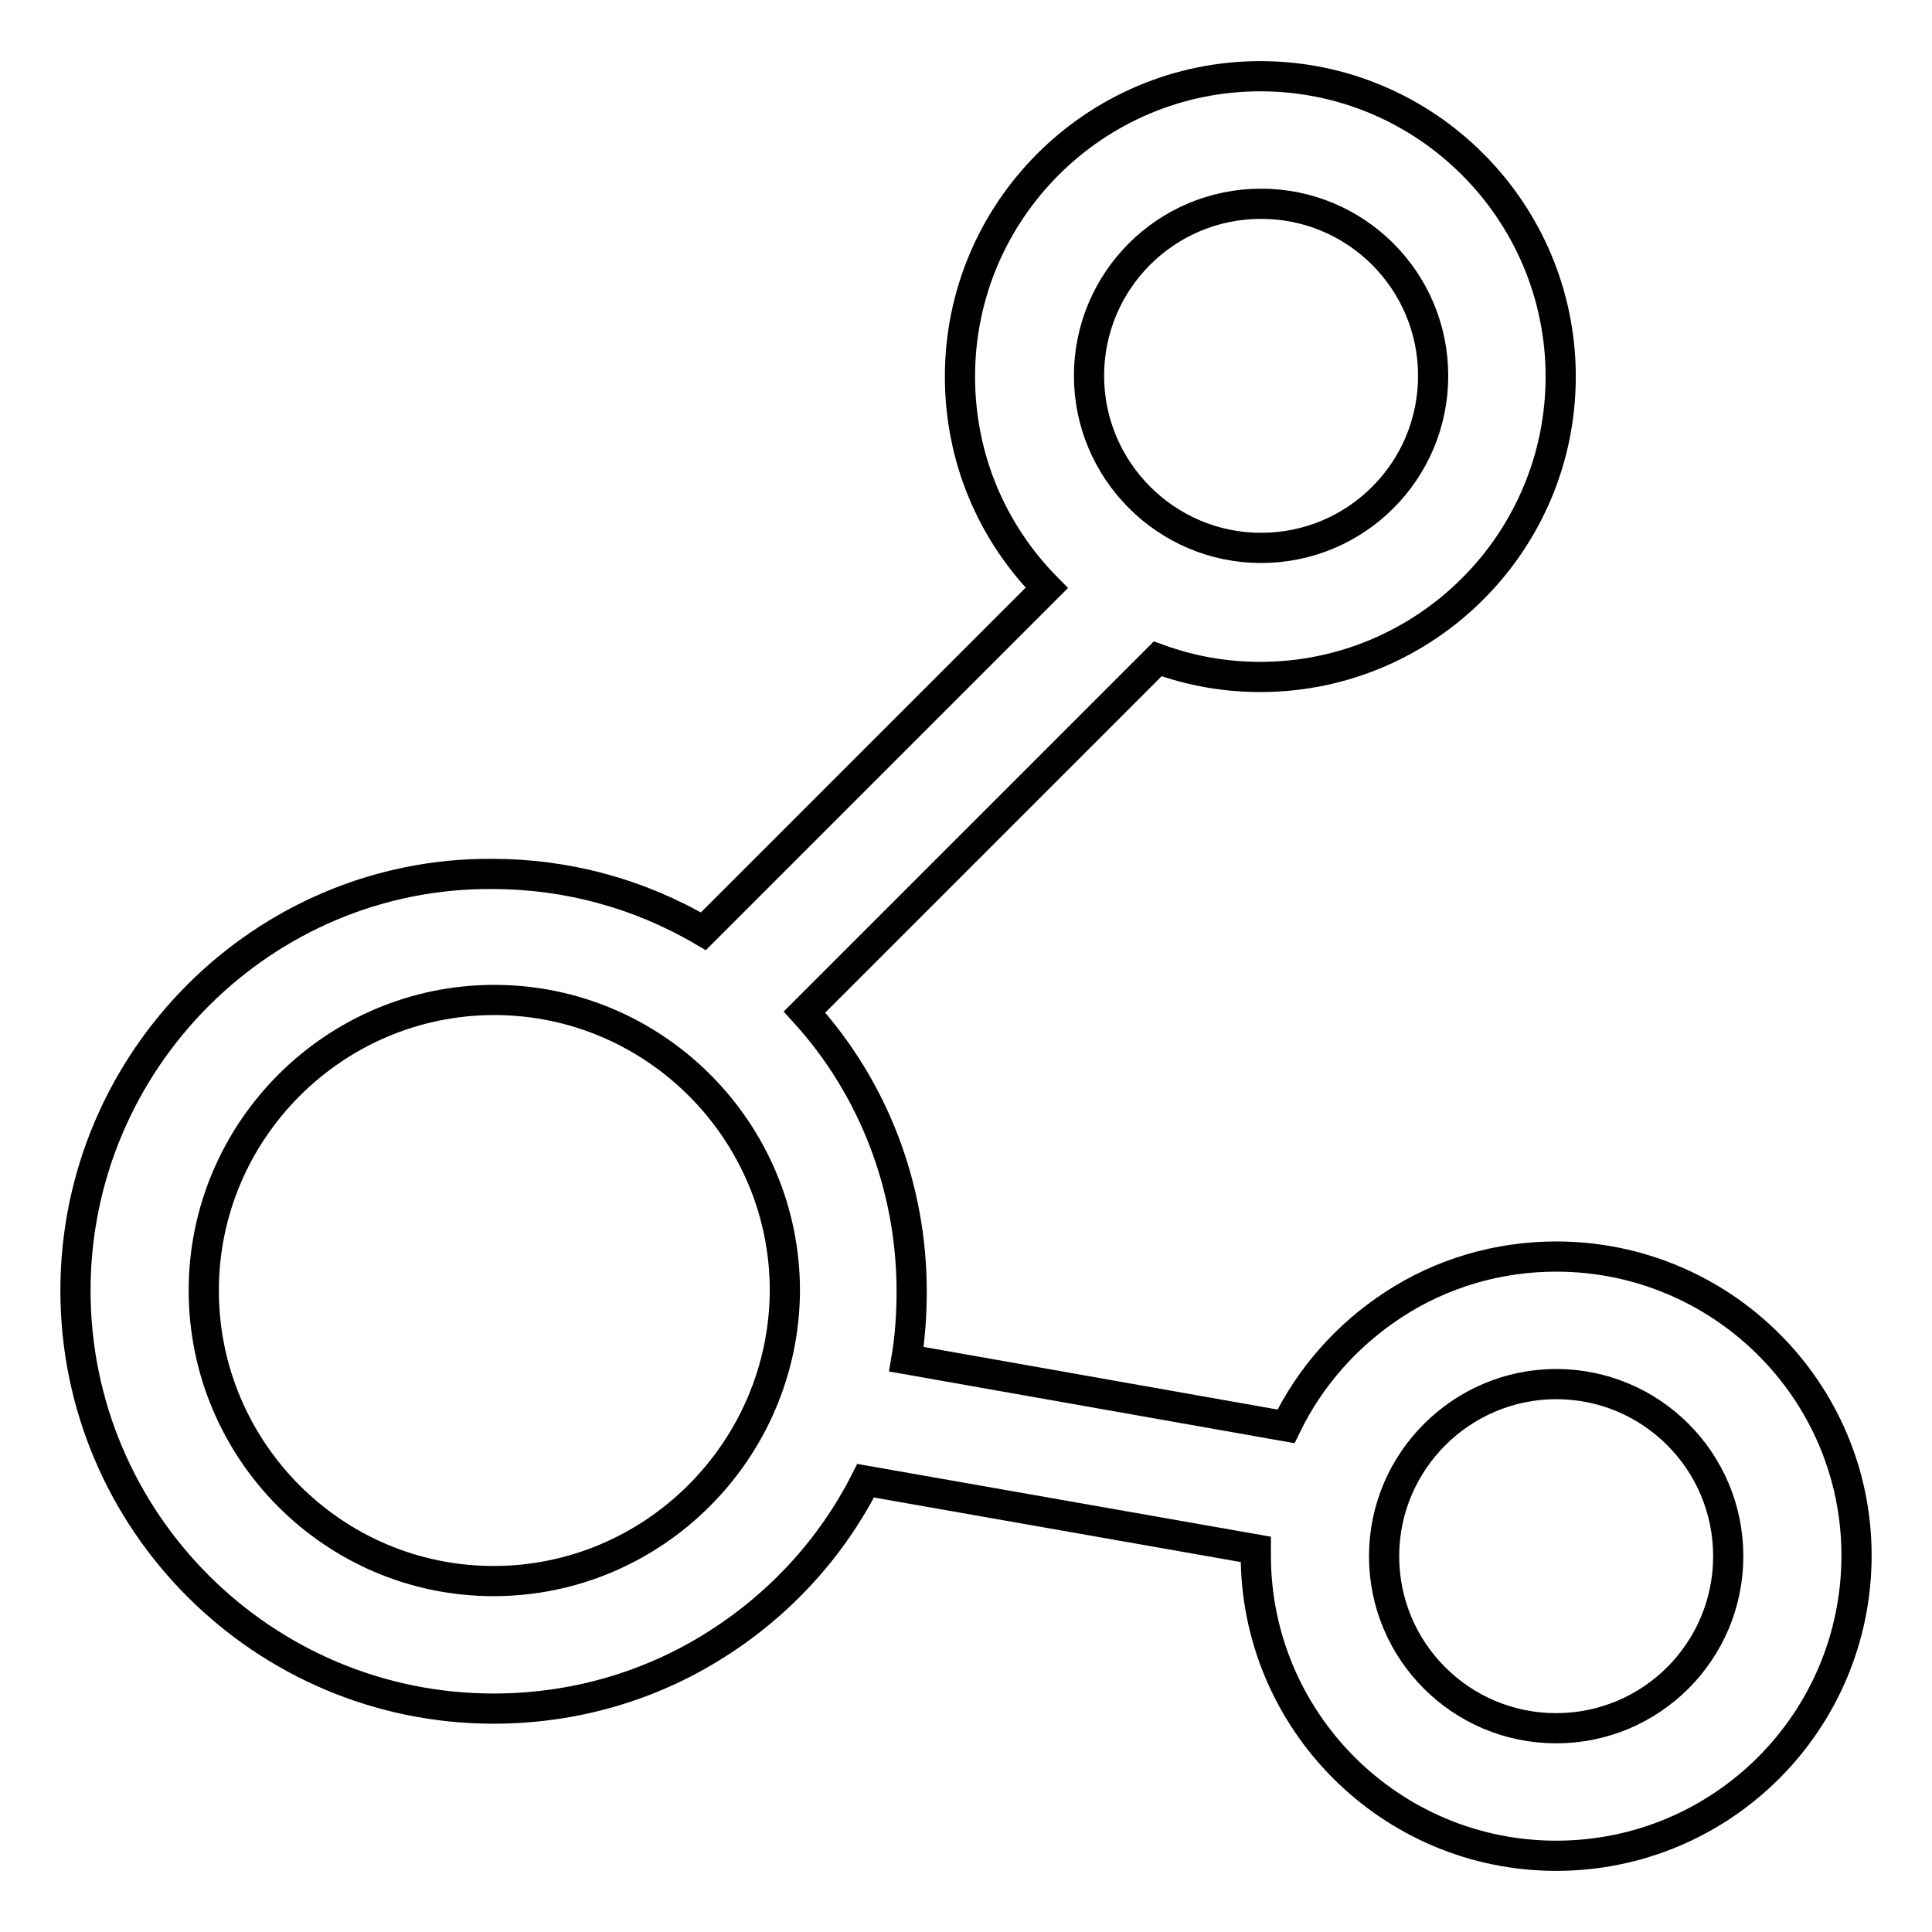 <?xml version="1.0" encoding="utf-8"?>
<!-- Svg Vector Icons : http://www.onlinewebfonts.com/icon -->
<!DOCTYPE svg PUBLIC "-//W3C//DTD SVG 1.1//EN" "http://www.w3.org/Graphics/SVG/1.1/DTD/svg11.dtd">
<svg version="1.1" xmlns="http://www.w3.org/2000/svg" xmlns:xlink="http://www.w3.org/1999/xlink" x="0px" y="0px" viewBox="0 0 256 256" enable-background="new 0 0 256 256" xml:space="preserve">
<g> <path stroke-width="4" fill-opacity="0" stroke="#000000"  d="M206.2,166.5c-7.7,0-15.2,2.2-21.6,6.4c-6.1,4-11,9.5-14.2,16.1l-50.3-8.9c0.5-2.9,0.7-6,0.7-9 c0-13.7-5-26.9-14.2-37l46.8-46.8c4.4,1.6,8.9,2.4,13.6,2.4c21.9,0,39.8-17.8,39.8-39.8c0-21.9-17.8-39.8-39.8-39.8 c-21.9,0-39.8,17.8-39.8,39.8c0,10.6,4.1,20.5,11.5,28l-45.5,45.5c-8.5-5-18.1-7.6-28-7.6C34.9,115.6,10,140.5,10,171 c0,30.6,24.9,55.4,55.4,55.4c10.5,0,20.7-2.9,29.5-8.5c8.4-5.3,15.3-12.8,19.8-21.7l51.7,9.1l0,0.8c0,21.9,17.8,39.8,39.8,39.8 s39.8-17.8,39.8-39.8C246,184.3,228.2,166.5,206.2,166.5L206.2,166.5z M206.2,183.4c12.6,0,22.8,10.2,22.8,22.8 c0,12.6-10.2,22.8-22.8,22.8c-12.6,0-22.8-10.2-22.8-22.8C183.4,193.6,193.7,183.4,206.2,183.4L206.2,183.4z M65.4,209.5 C44.2,209.5,27,192.2,27,171c0-21.2,17.3-38.5,38.5-38.5c21.2,0,38.5,17.3,38.5,38.5C103.9,192.2,86.6,209.5,65.4,209.5L65.4,209.5 z M144.3,49.8c0-12.6,10.2-22.8,22.8-22.8c12.6,0,22.8,10.2,22.8,22.8c0,12.6-10.2,22.8-22.8,22.8 C154.5,72.6,144.3,62.3,144.3,49.8L144.3,49.8z"/></g>
</svg>
